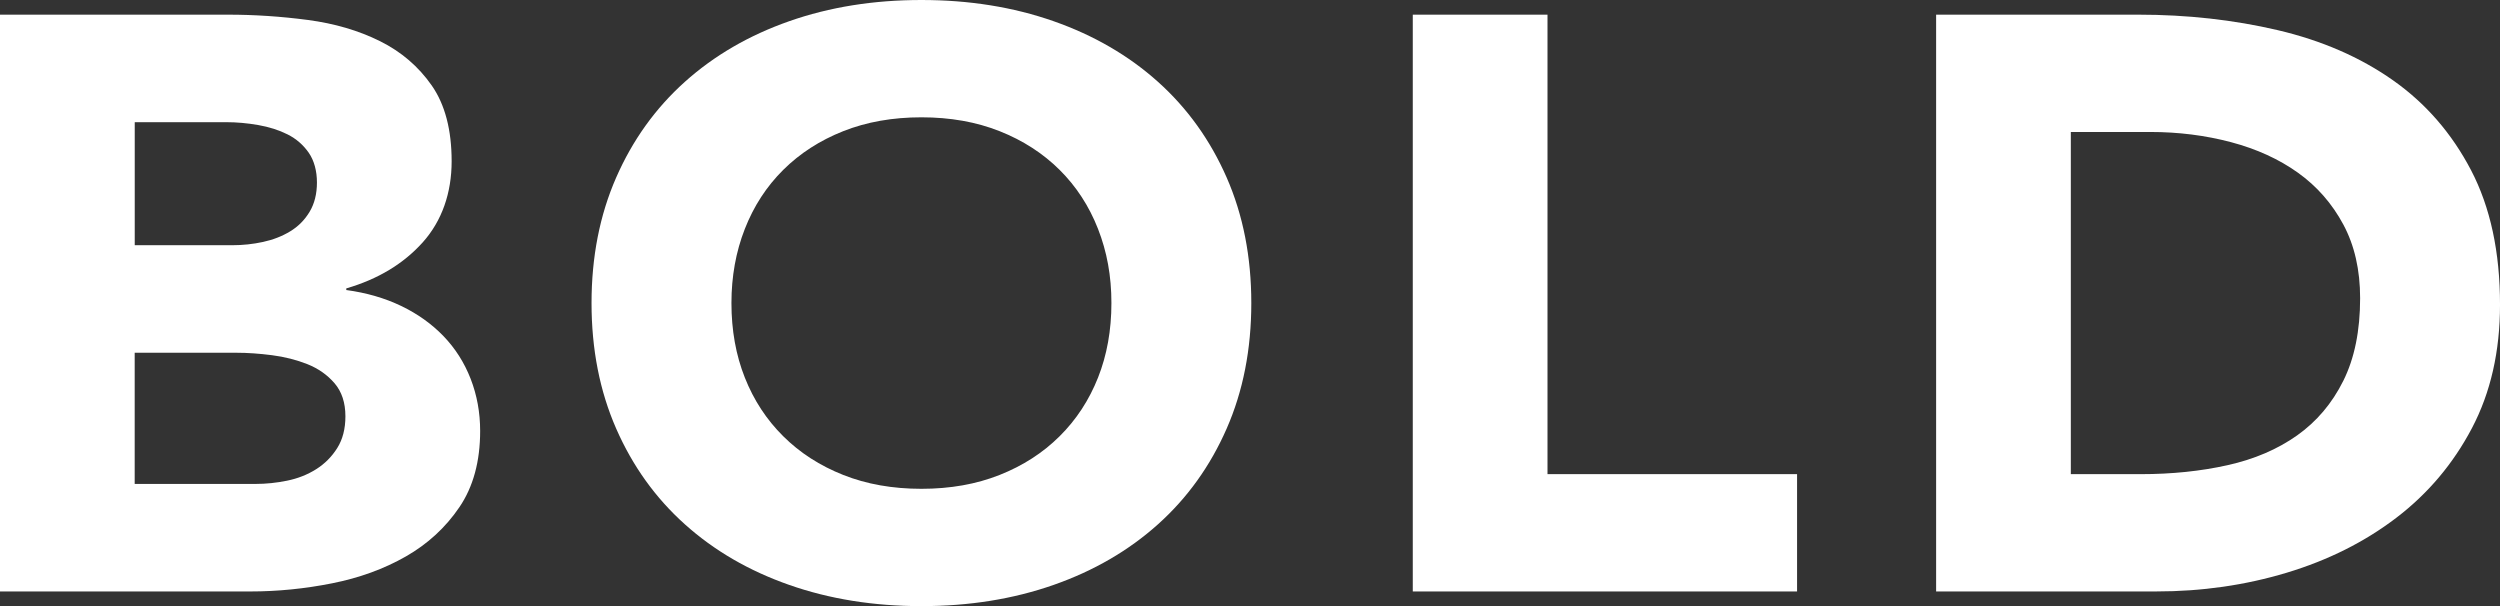 <?xml version="1.0" encoding="UTF-8"?>
<svg xmlns="http://www.w3.org/2000/svg" id="uuid-55e8ee16-e656-44a1-9fa6-5effe706f5bc" viewBox="0 0 1787.09 433.28">
  <rect x="0" y="0" width="1787.09" height="433.28" fill="#333333" stroke="none"/>
  <defs>
    <style>.uuid-4c36c4e2-3330-42d9-a3d6-47c2ec47b173{fill:#fff;stroke-width:0px;}</style>
  </defs>
  <g id="uuid-09f14ec8-11bf-46bc-beaf-0af4e93fe0e7">
    <path class="uuid-4c36c4e2-3330-42d9-a3d6-47c2ec47b173" d="M0,10.48h162.97c18.92,0,37.96,1.26,57.1,3.79,19.14,2.53,36.32,7.57,51.54,15.14,15.22,7.57,27.57,18.15,37.04,31.74,9.46,13.59,14.2,31.65,14.2,54.16s-6.9,42.61-20.68,57.95c-13.79,15.34-32,26.31-54.63,32.9v1.17c14.4,1.95,27.47,5.73,39.2,11.36,11.73,5.63,21.81,12.81,30.25,21.55,8.43,8.74,14.91,18.93,19.45,30.57,4.52,11.65,6.79,24.08,6.79,37.27,0,21.75-4.94,39.89-14.82,54.45-9.88,14.56-22.64,26.31-38.27,35.23-15.64,8.94-33.24,15.34-52.78,19.22-19.55,3.89-39,5.82-58.34,5.82H0V10.48ZM96.3,175.29h69.76c7.41,0,14.71-.77,21.91-2.33,7.2-1.55,13.68-4.08,19.45-7.57,5.76-3.49,10.39-8.15,13.89-13.98,3.49-5.82,5.25-12.81,5.25-20.97s-1.96-15.62-5.86-21.26c-3.92-5.62-8.95-9.99-15.12-13.1-6.17-3.1-13.18-5.33-20.99-6.7-7.82-1.36-15.43-2.04-22.84-2.04h-65.43v87.94ZM96.3,345.93h86.42c7.41,0,14.91-.77,22.53-2.33,7.61-1.55,14.51-4.27,20.68-8.15,6.17-3.88,11.21-8.93,15.12-15.14,3.91-6.21,5.86-13.78,5.86-22.71,0-9.7-2.58-17.56-7.72-23.59-5.15-6.01-11.63-10.57-19.45-13.69-7.82-3.1-16.26-5.24-25.31-6.41-9.06-1.16-17.5-1.75-25.31-1.75h-72.84v93.76Z"></path>
    <path class="uuid-4c36c4e2-3330-42d9-a3d6-47c2ec47b173" d="M422.85,216.64c0-33,5.86-62.9,17.59-89.68,11.73-26.79,28.09-49.59,49.08-68.43,20.99-18.83,45.88-33.29,74.69-43.39,28.8-10.09,60.28-15.14,94.45-15.14s65.64,5.05,94.45,15.14c28.8,10.1,53.71,24.56,74.7,43.39,20.99,18.84,37.35,41.64,49.08,68.43,11.73,26.79,17.59,56.69,17.59,89.68s-5.86,62.9-17.59,89.68c-11.73,26.79-28.09,49.6-49.08,68.43-20.99,18.84-45.89,33.29-74.7,43.39-28.81,10.09-60.29,15.14-94.45,15.14s-65.65-5.05-94.45-15.14c-28.81-10.09-53.71-24.55-74.69-43.39-20.99-18.83-37.35-41.64-49.08-68.43-11.73-26.79-17.59-56.68-17.59-89.68ZM522.86,216.64c0,19.42,3.18,37.18,9.57,53.29,6.38,16.12,15.53,30.09,27.47,41.93,11.93,11.85,26.24,21.06,42.9,27.66,16.67,6.61,35.28,9.9,55.87,9.9s39.2-3.29,55.87-9.9c16.67-6.6,30.96-15.81,42.9-27.66,11.93-11.84,21.08-25.82,27.47-41.93,6.38-16.11,9.57-33.87,9.57-53.29s-3.19-36.69-9.57-53c-6.39-16.31-15.54-30.37-27.47-42.22-11.94-11.84-26.24-21.06-42.9-27.66-16.67-6.6-35.29-9.9-55.87-9.9s-39.2,3.3-55.87,9.9c-16.67,6.61-30.97,15.82-42.9,27.66-11.94,11.85-21.09,25.92-27.47,42.22-6.39,16.31-9.57,33.98-9.57,53Z"></path>
    <path class="uuid-4c36c4e2-3330-42d9-a3d6-47c2ec47b173" d="M1009.91,10.48h96.3v328.46h178.4v83.86h-274.7V10.48Z"></path>
    <path class="uuid-4c36c4e2-3330-42d9-a3d6-47c2ec47b173" d="M1383.99,10.48h144.45c34.97,0,68.21,3.69,99.7,11.06,31.48,7.38,58.95,19.32,82.41,35.82,23.46,16.51,42.07,37.95,55.87,64.35,13.78,26.41,20.68,58.44,20.68,96.09,0,33.4-6.69,62.8-20.06,88.23-13.38,25.43-31.39,46.79-54.01,64.06-22.64,17.28-48.77,30.38-78.4,39.31-29.63,8.94-60.71,13.39-93.21,13.39h-157.41V10.48ZM1480.29,338.94h50c22.22,0,42.9-2.13,62.04-6.41,19.14-4.27,35.7-11.36,49.7-21.26,13.98-9.9,25-22.9,33.03-39.02,8.03-16.11,12.04-35.82,12.04-59.11,0-20.18-4.01-37.75-12.04-52.7-8.03-14.94-18.83-27.27-32.41-36.98-13.58-9.7-29.54-16.98-47.84-21.84-18.32-4.85-37.56-7.28-57.72-7.28h-56.79v244.59Z"></path>
  </g>
</svg>
